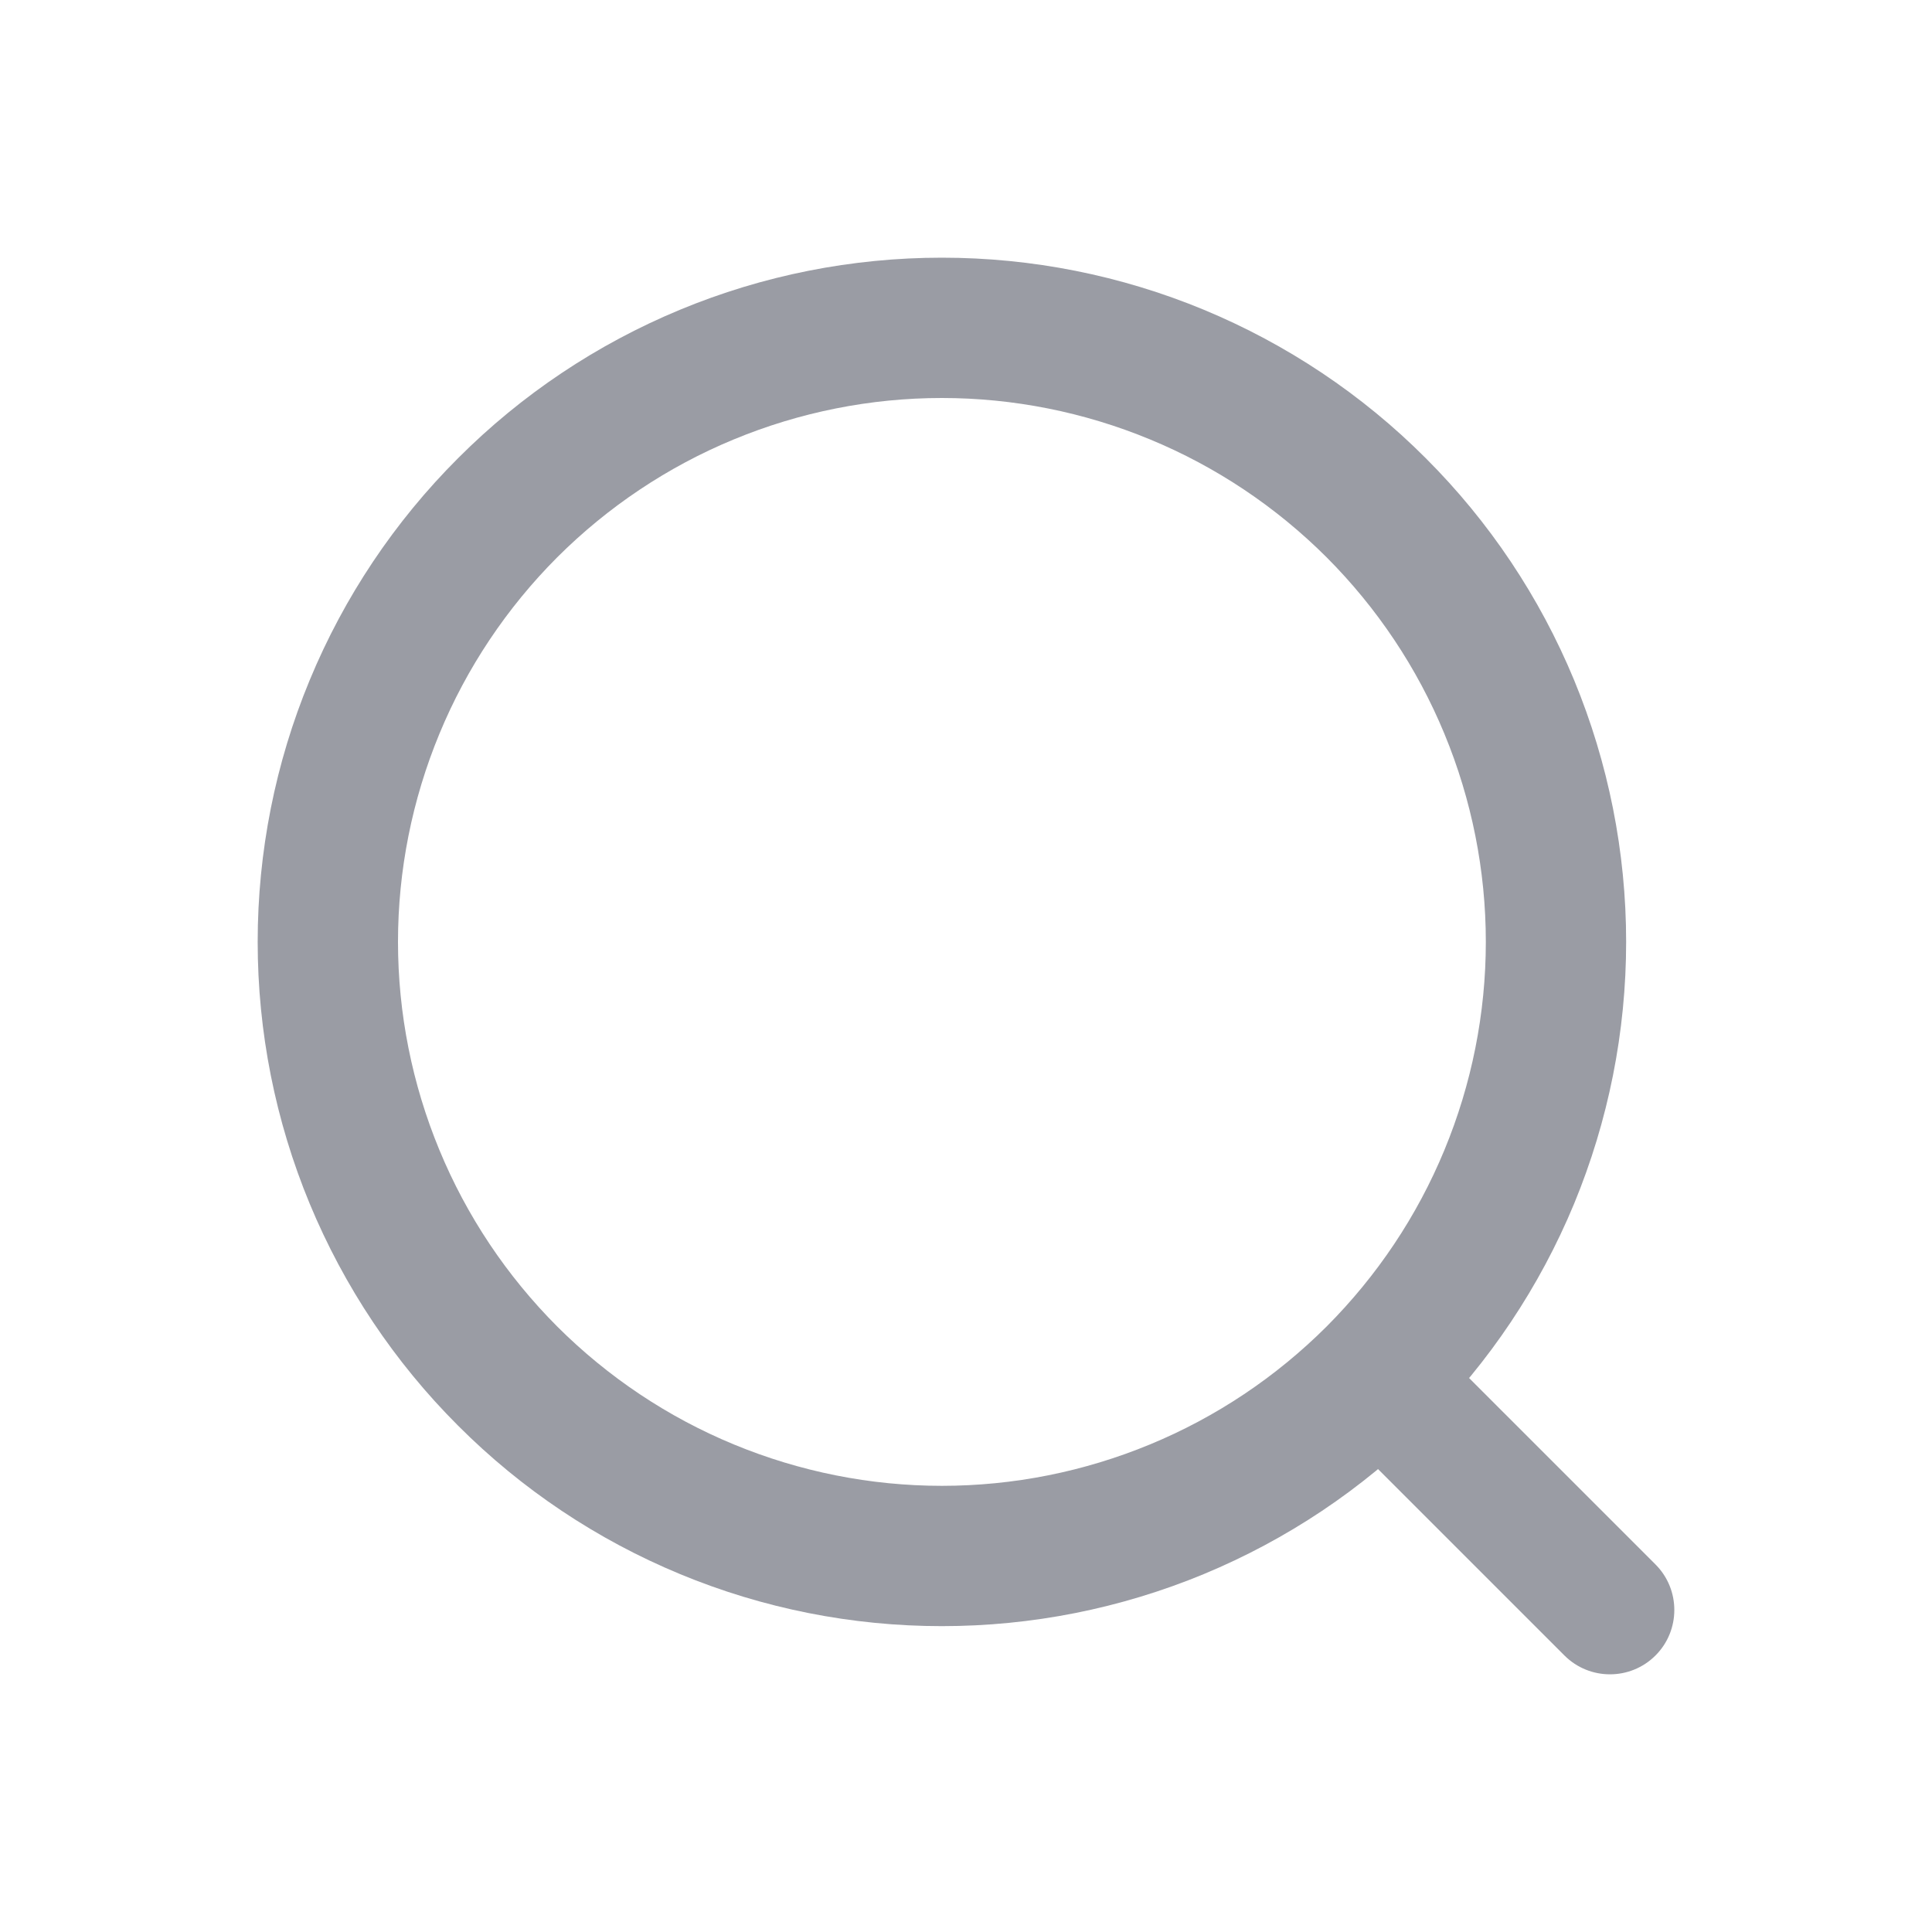 <svg width="16" height="16" viewBox="0 0 16 16" fill="none" xmlns="http://www.w3.org/2000/svg">
<path fill-rule="evenodd" clip-rule="evenodd" d="M5.632 2.565C6.319 2.28 7.056 2.134 7.8 2.134C8.545 2.134 9.281 2.28 9.969 2.565C10.656 2.85 11.281 3.267 11.807 3.794C12.334 4.32 12.751 4.944 13.036 5.632C13.32 6.319 13.467 7.056 13.467 7.8C13.467 8.545 13.32 9.281 13.036 9.969C12.751 10.656 12.334 11.281 11.807 11.807C11.281 12.334 10.656 12.751 9.969 13.036C9.281 13.321 8.545 13.467 7.8 13.467C7.056 13.467 6.319 13.321 5.632 13.036C4.944 12.751 4.32 12.334 3.794 11.807C3.267 11.281 2.85 10.656 2.565 9.969C2.28 9.281 2.134 8.545 2.134 7.8C2.134 7.056 2.28 6.319 2.565 5.632C2.85 4.944 3.267 4.32 3.794 3.794C4.32 3.267 4.944 2.85 5.632 2.565ZM7.8 3.296C7.209 3.296 6.623 3.413 6.077 3.639C5.53 3.865 5.034 4.197 4.615 4.615C4.197 5.034 3.865 5.53 3.639 6.077C3.413 6.623 3.296 7.209 3.296 7.8C3.296 8.392 3.413 8.978 3.639 9.524C3.865 10.071 4.197 10.567 4.615 10.986C5.034 11.404 5.53 11.736 6.077 11.962C6.623 12.188 7.209 12.305 7.8 12.305C8.392 12.305 8.978 12.188 9.524 11.962C10.071 11.736 10.567 11.404 10.986 10.986C11.404 10.567 11.736 10.071 11.962 9.524C12.188 8.978 12.305 8.392 12.305 7.8C12.305 7.209 12.188 6.623 11.962 6.077C11.736 5.53 11.404 5.034 10.986 4.615C10.567 4.197 10.071 3.865 9.524 3.639C8.978 3.413 8.392 3.296 7.8 3.296Z" fill="#9A9CA4"/>
<path fill-rule="evenodd" clip-rule="evenodd" d="M10.956 11.623C11.164 11.414 11.502 10.748 11.71 10.956L13.71 12.956C13.918 13.164 13.918 13.502 13.71 13.71C13.502 13.918 13.164 13.918 12.956 13.71L10.956 11.71C10.748 11.502 10.748 11.831 10.956 11.623Z" fill="#9A9CA4"/>
</svg>
